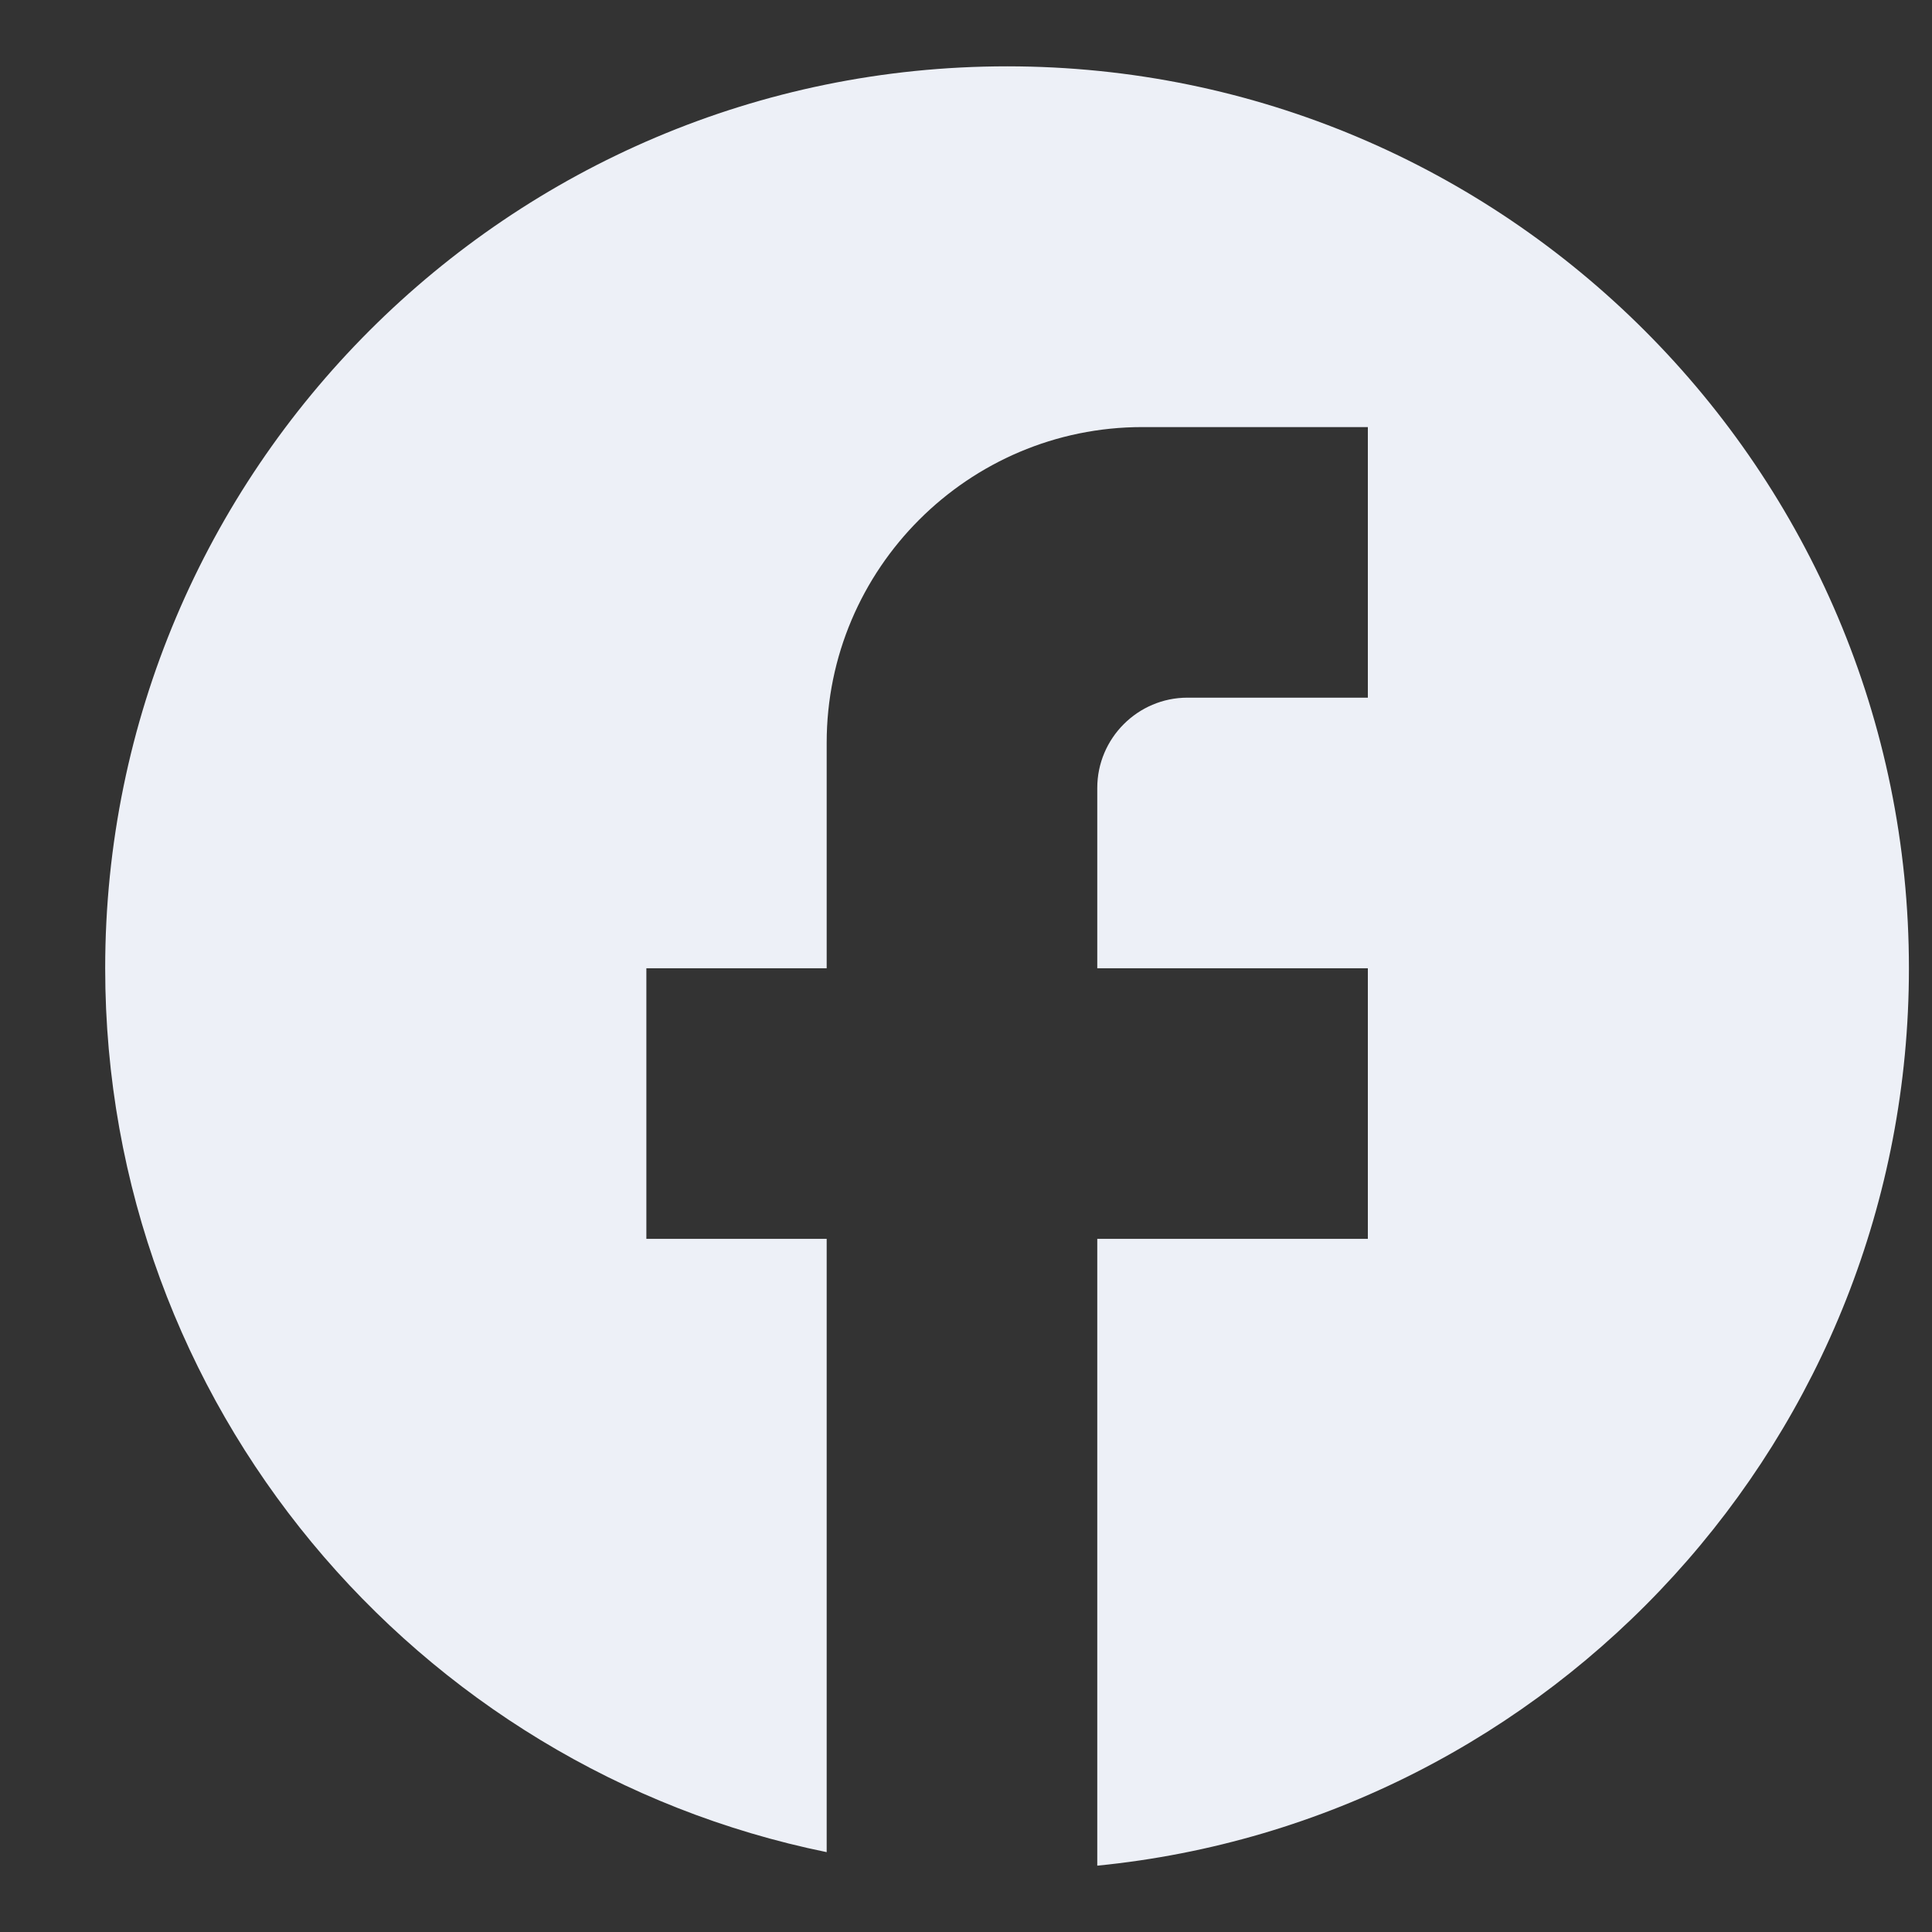<svg xmlns="http://www.w3.org/2000/svg" width="18" height="18" viewBox="0 0 18 18" fill="none"><rect x="0" y="0" width="18" height="18" fill="#333333" stroke="none"/><path d="M17.785 9.021C17.785 4.383 14.021 0.618 9.383 0.618C4.745 0.618 0.98 4.383 0.98 9.021C0.98 13.088 3.871 16.474 7.702 17.256V11.542H6.022V9.021H7.702V6.92C7.702 5.299 9.022 3.979 10.643 3.979H12.744V6.5H11.063C10.601 6.5 10.223 6.878 10.223 7.341V9.021H12.744V11.542H10.223V17.382C14.466 16.962 17.785 13.382 17.785 9.021Z" fill="#EDF0F7"></path></svg>
